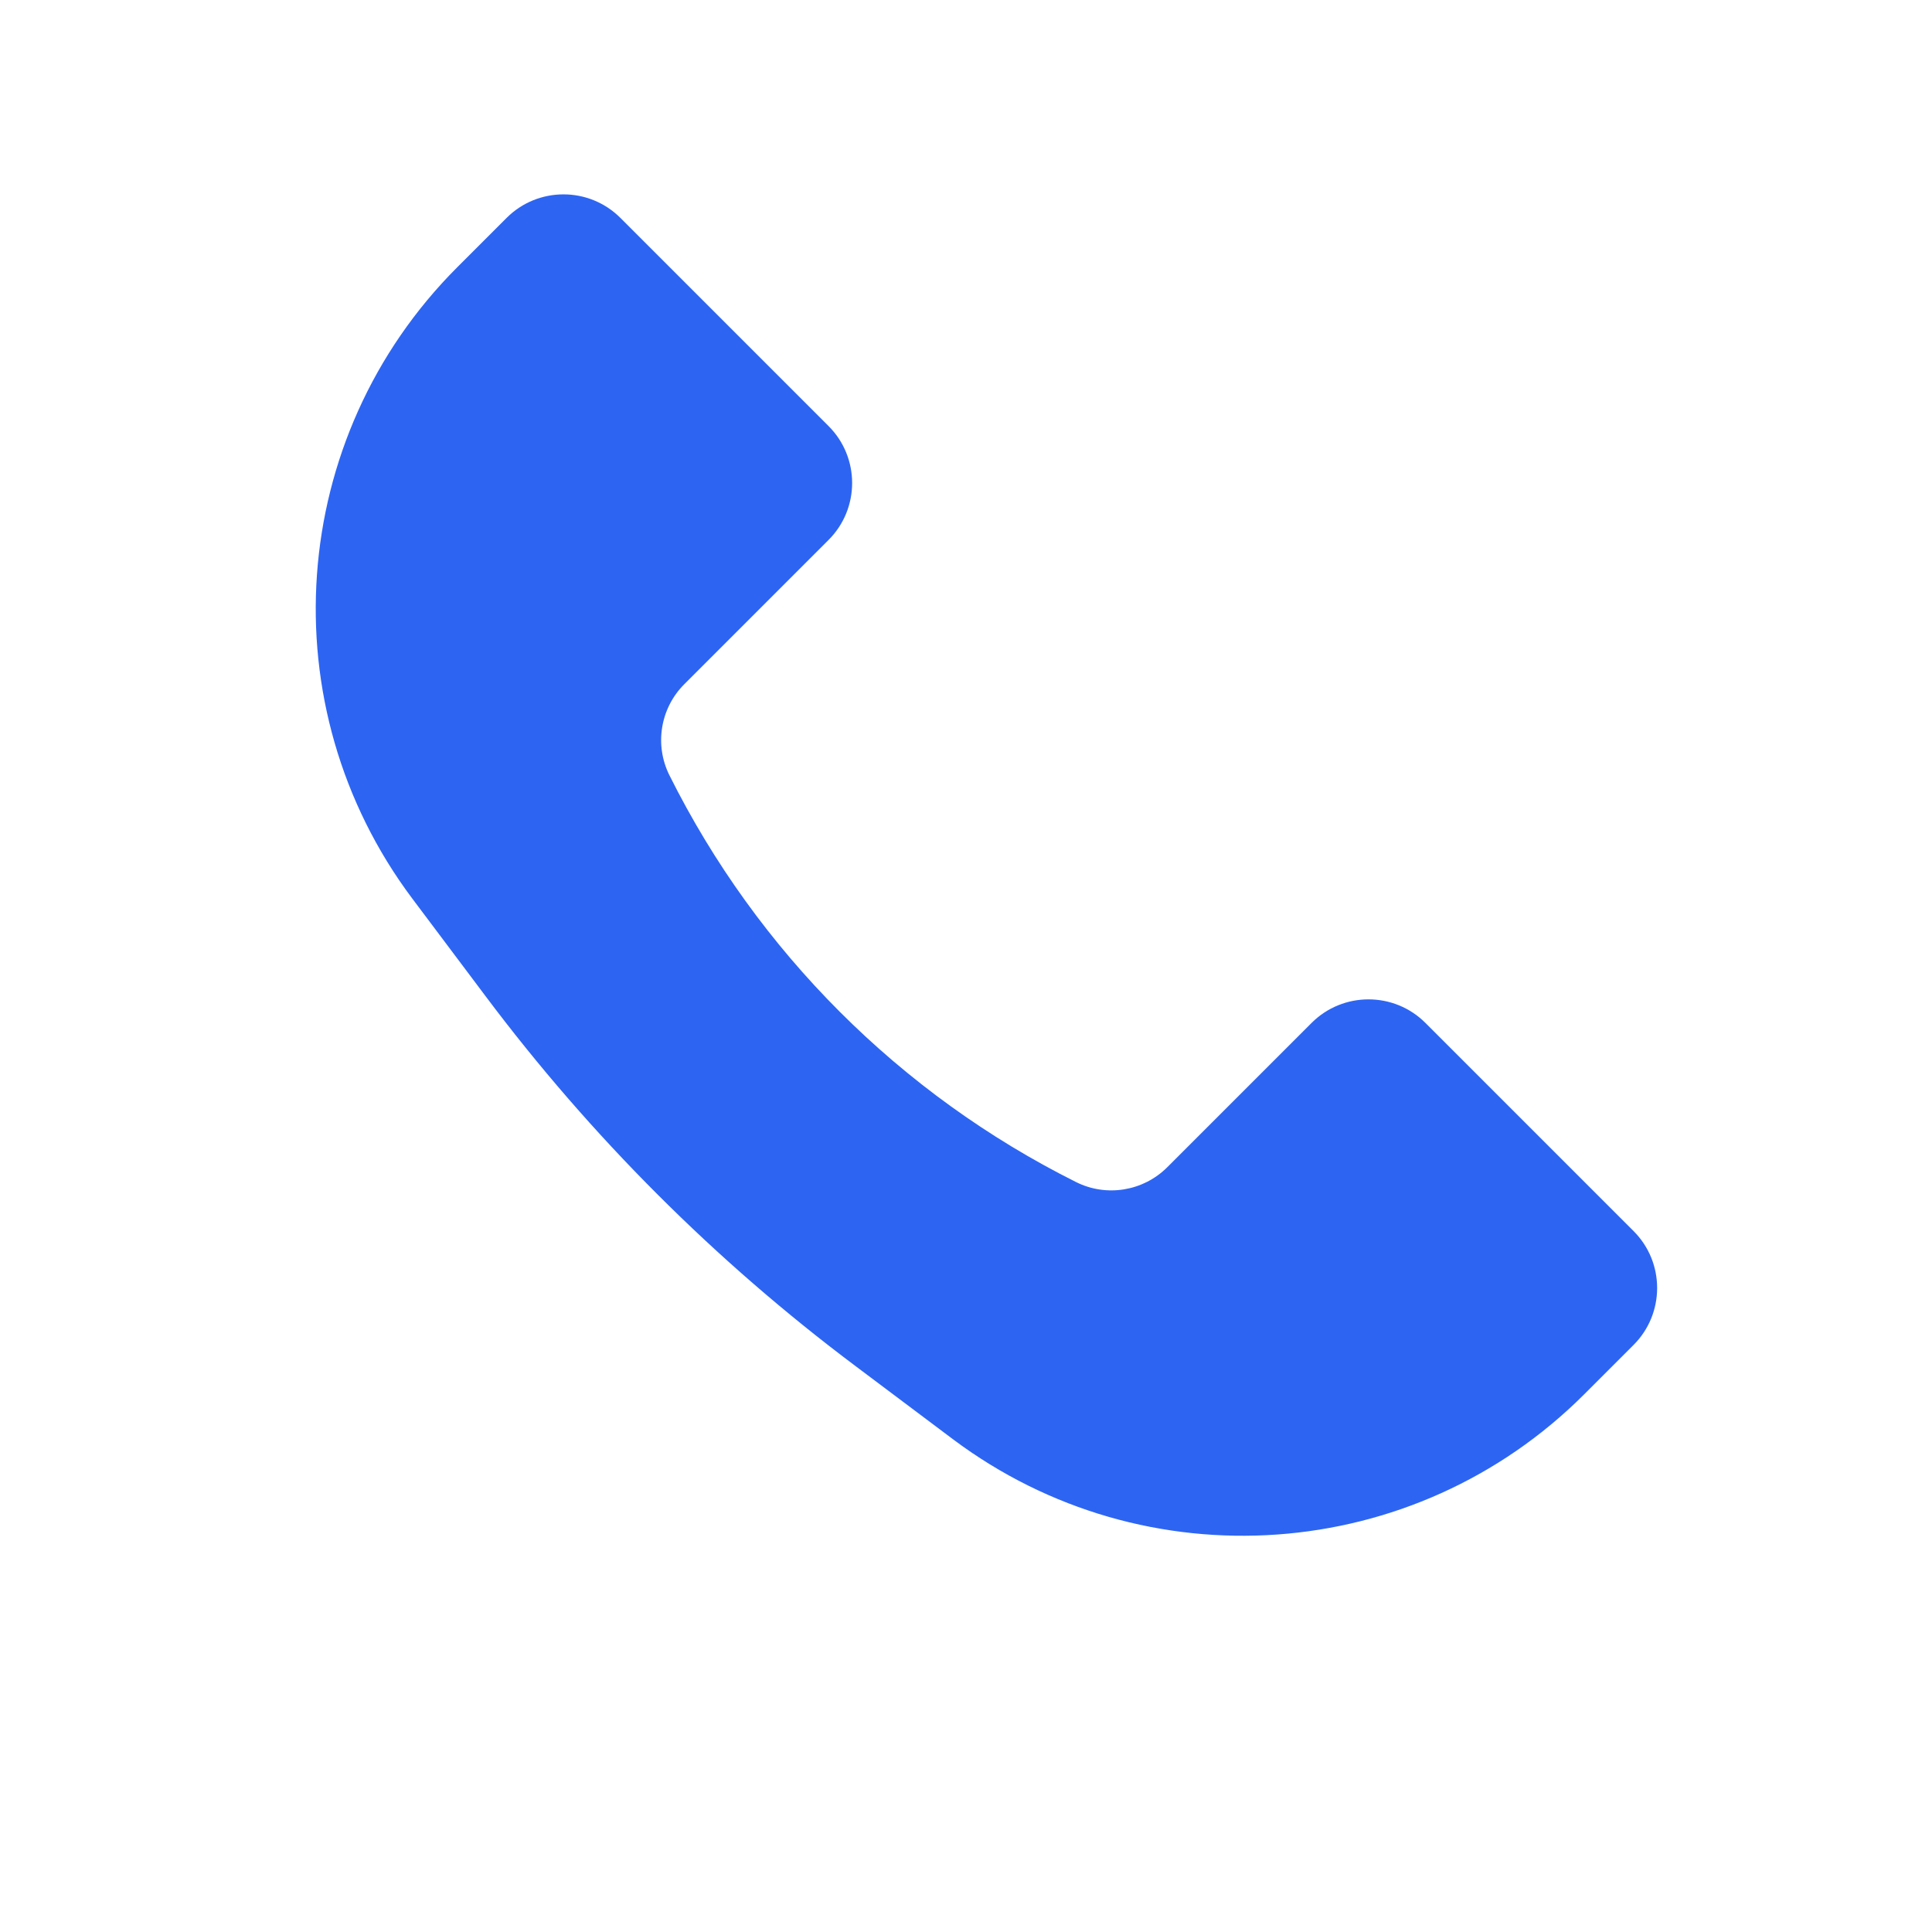<svg width="24" height="24" viewBox="0 0 24 24" fill="none" xmlns="http://www.w3.org/2000/svg">
<path d="M5.68 3.32L6.293 2.707C6.683 2.317 7.317 2.317 7.707 2.707L10.293 5.293C10.683 5.683 10.683 6.317 10.293 6.707L8.5 8.5C8.202 8.798 8.127 9.255 8.317 9.633C9.409 11.819 11.181 13.591 13.367 14.684C13.745 14.873 14.202 14.798 14.501 14.499L16.293 12.707C16.683 12.317 17.317 12.317 17.707 12.707L20.293 15.293C20.683 15.683 20.683 16.317 20.293 16.707L19.68 17.32C17.568 19.432 14.226 19.669 11.837 17.878L10.629 16.971C8.885 15.664 7.336 14.115 6.029 12.371L5.122 11.163C3.331 8.774 3.568 5.432 5.68 3.32Z" fill="#2D65F2"/>
</svg>
